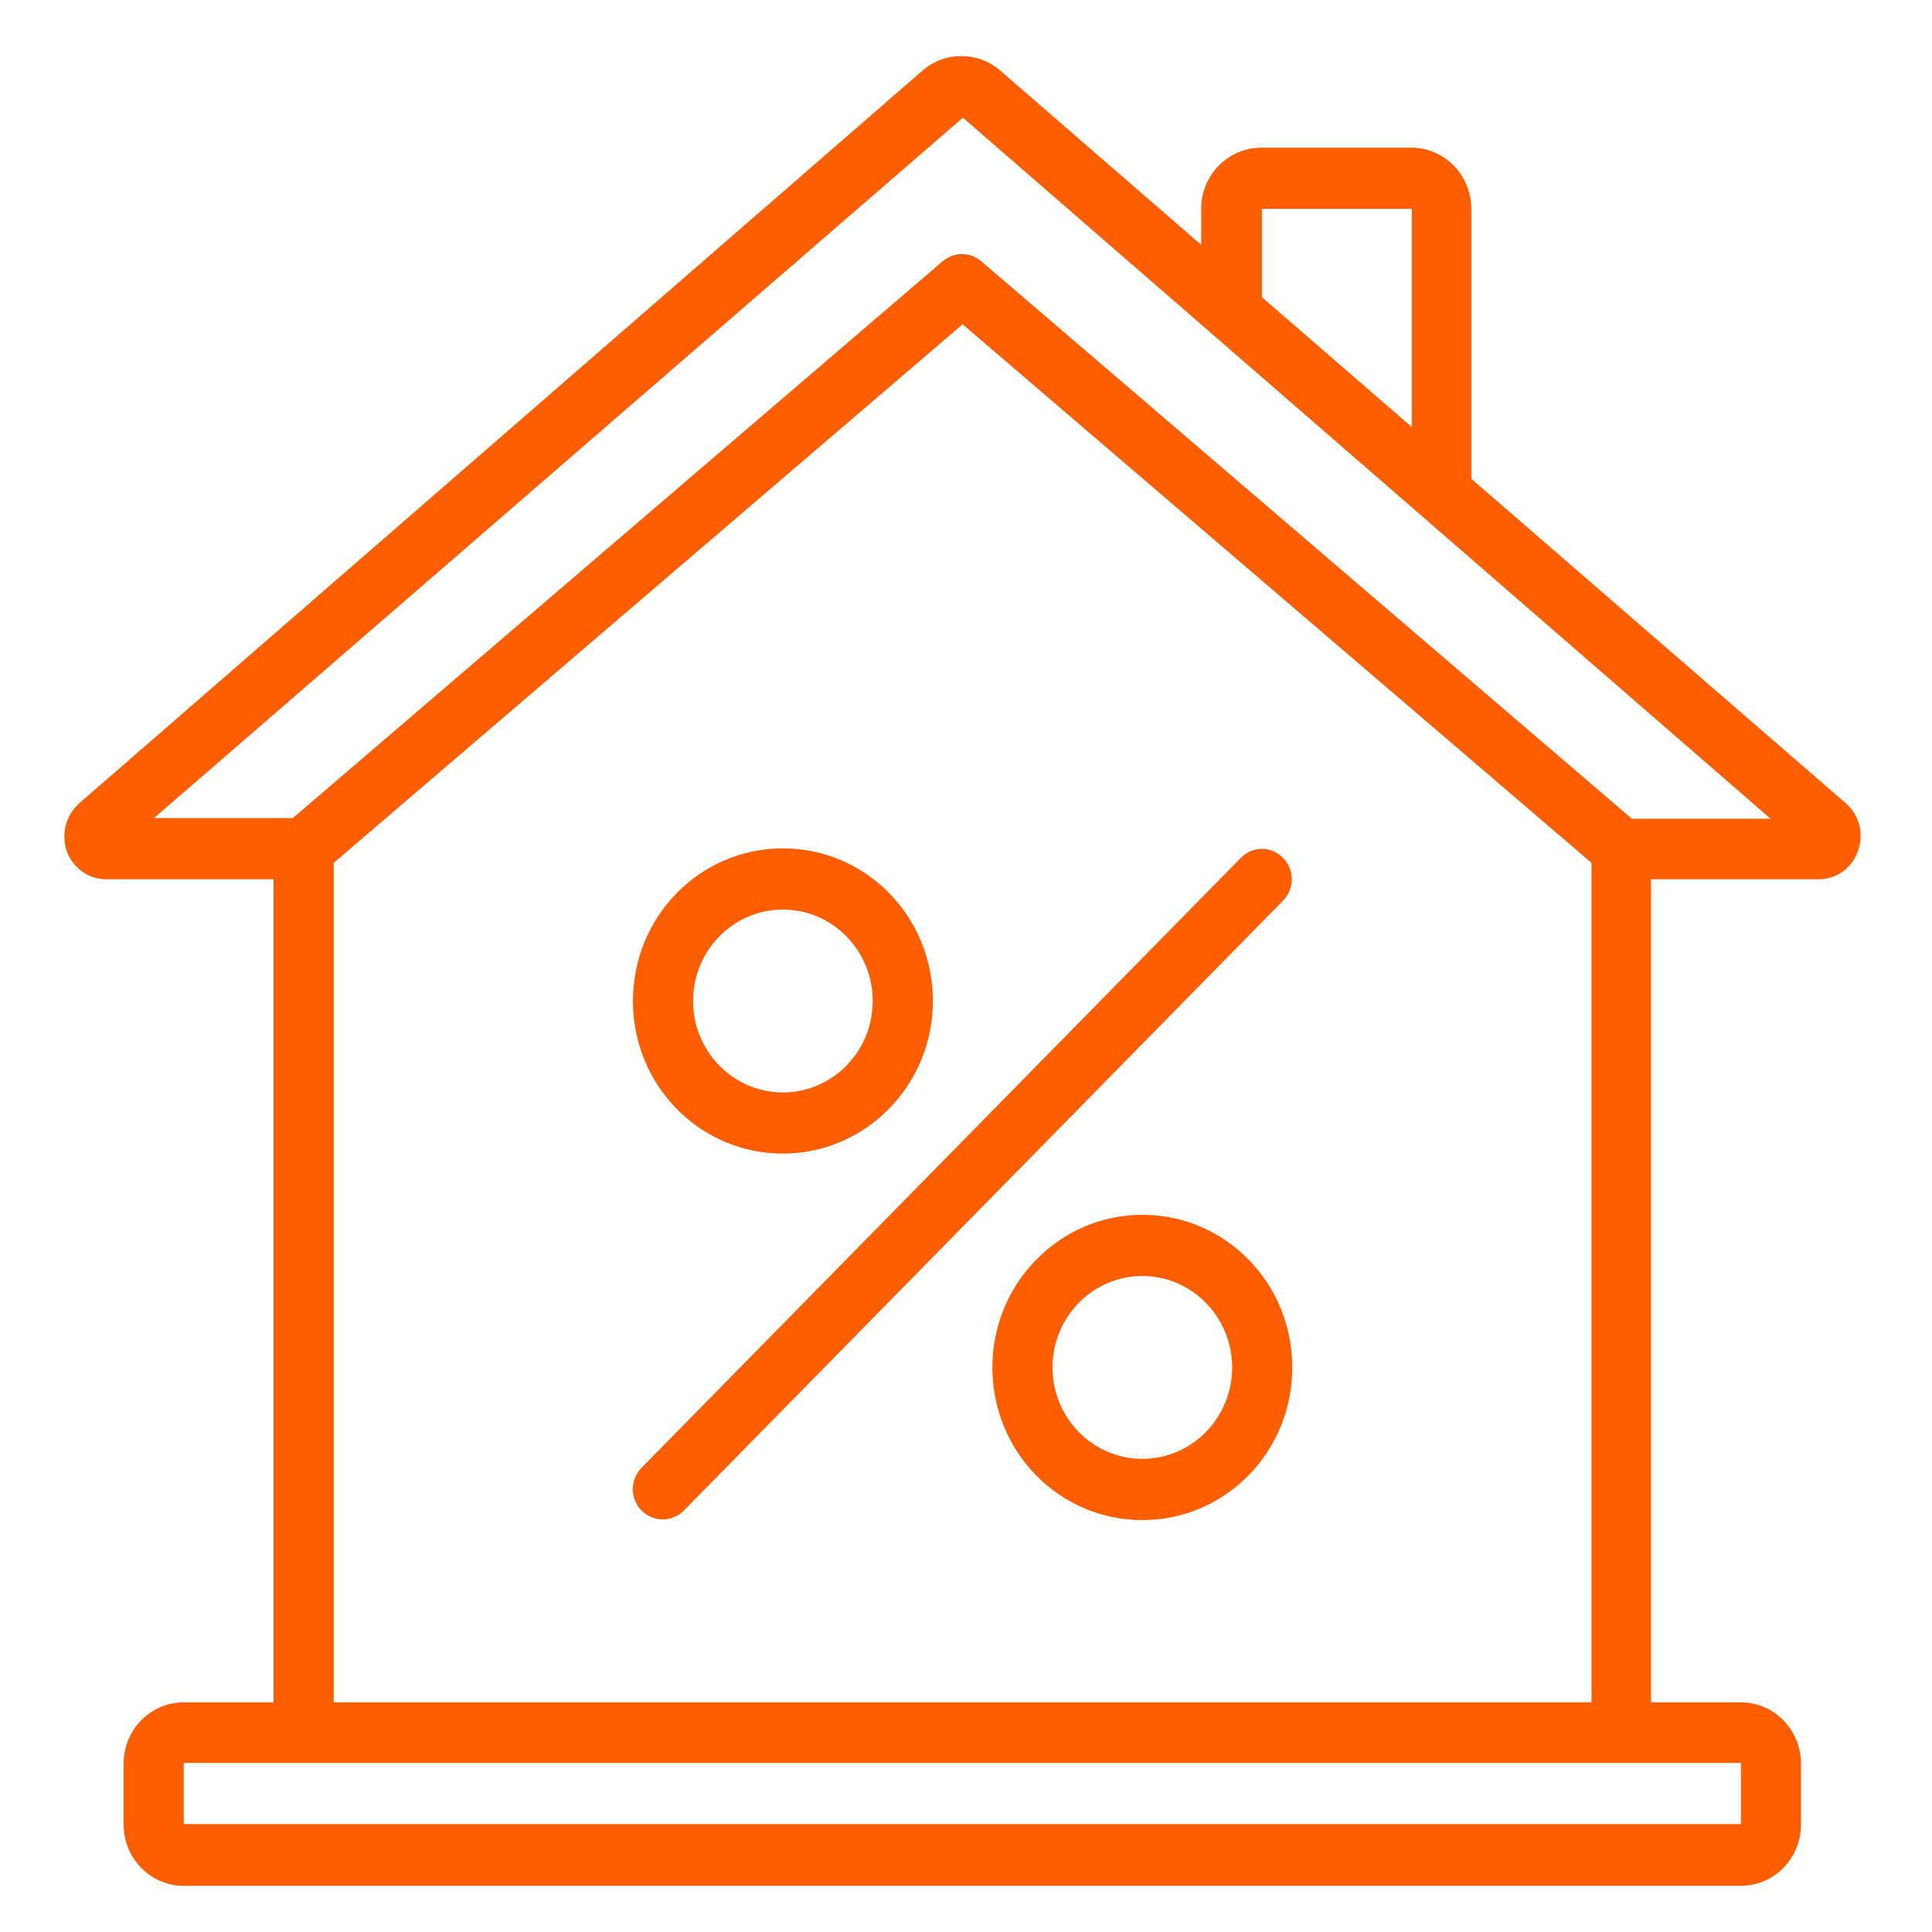 <svg width="47" height="47" viewBox="0 0 47 47" fill="none" xmlns="http://www.w3.org/2000/svg">
<path d="M1.621 20.7C1.772 21.114 2.148 21.39 2.586 21.39H6.655V41.413H4.47C3.671 41.413 3.008 42.072 3.008 42.901V44.389C3.008 45.202 3.656 45.877 4.47 45.877H42.35C43.148 45.877 43.812 45.218 43.812 44.389V42.901C43.812 42.088 43.164 41.413 42.35 41.413H40.164V21.39H44.234C44.671 21.39 45.048 21.13 45.199 20.7C45.349 20.286 45.229 19.825 44.912 19.549L35.793 11.648V5.081C35.793 4.268 35.145 3.593 34.331 3.593H30.683C29.884 3.593 29.221 4.253 29.221 5.081V5.956L24.337 1.721C23.794 1.245 22.98 1.245 22.438 1.721L1.937 19.534C1.606 19.825 1.485 20.27 1.621 20.7ZM42.365 44.374H4.47V42.886H42.35V44.374H42.365ZM8.118 41.413V20.991L23.417 7.889L38.717 20.991V41.413H8.118ZM30.698 5.081H34.346V10.39L30.698 7.229V5.081ZM23.417 2.856L43.073 19.917H39.697L23.869 6.354C23.598 6.124 23.206 6.124 22.935 6.354L7.123 19.902H3.746L23.432 2.856H23.417Z" fill="#FE5D00"/>
<path d="M19.046 28.064C21.05 28.064 22.694 26.407 22.694 24.352C22.694 22.296 21.066 20.639 19.046 20.639C17.026 20.639 15.398 22.296 15.398 24.352C15.398 26.407 17.026 28.064 19.046 28.064ZM19.046 22.127C20.252 22.127 21.231 23.124 21.231 24.352C21.231 25.579 20.252 26.576 19.046 26.576C17.84 26.576 16.86 25.579 16.86 24.352C16.86 23.124 17.84 22.127 19.046 22.127Z" fill="#FE5D00"/>
<path d="M27.79 29.553C25.785 29.553 24.142 31.21 24.142 33.266C24.142 35.322 25.77 36.979 27.79 36.979C29.809 36.979 31.437 35.322 31.437 33.266C31.437 31.21 29.809 29.553 27.79 29.553ZM27.79 35.49C26.584 35.49 25.604 34.493 25.604 33.266C25.604 32.038 26.584 31.041 27.79 31.041C28.995 31.041 29.975 32.038 29.975 33.266C29.975 34.493 28.995 35.49 27.79 35.49Z" fill="#FE5D00"/>
<path d="M31.211 20.869C30.924 20.577 30.472 20.577 30.186 20.869L15.61 35.705C15.323 35.997 15.323 36.457 15.61 36.748C15.745 36.886 15.941 36.963 16.122 36.963C16.303 36.963 16.499 36.886 16.635 36.748L31.211 21.912C31.497 21.62 31.497 21.16 31.211 20.869Z" fill="#FE5D00"/>
</svg>
